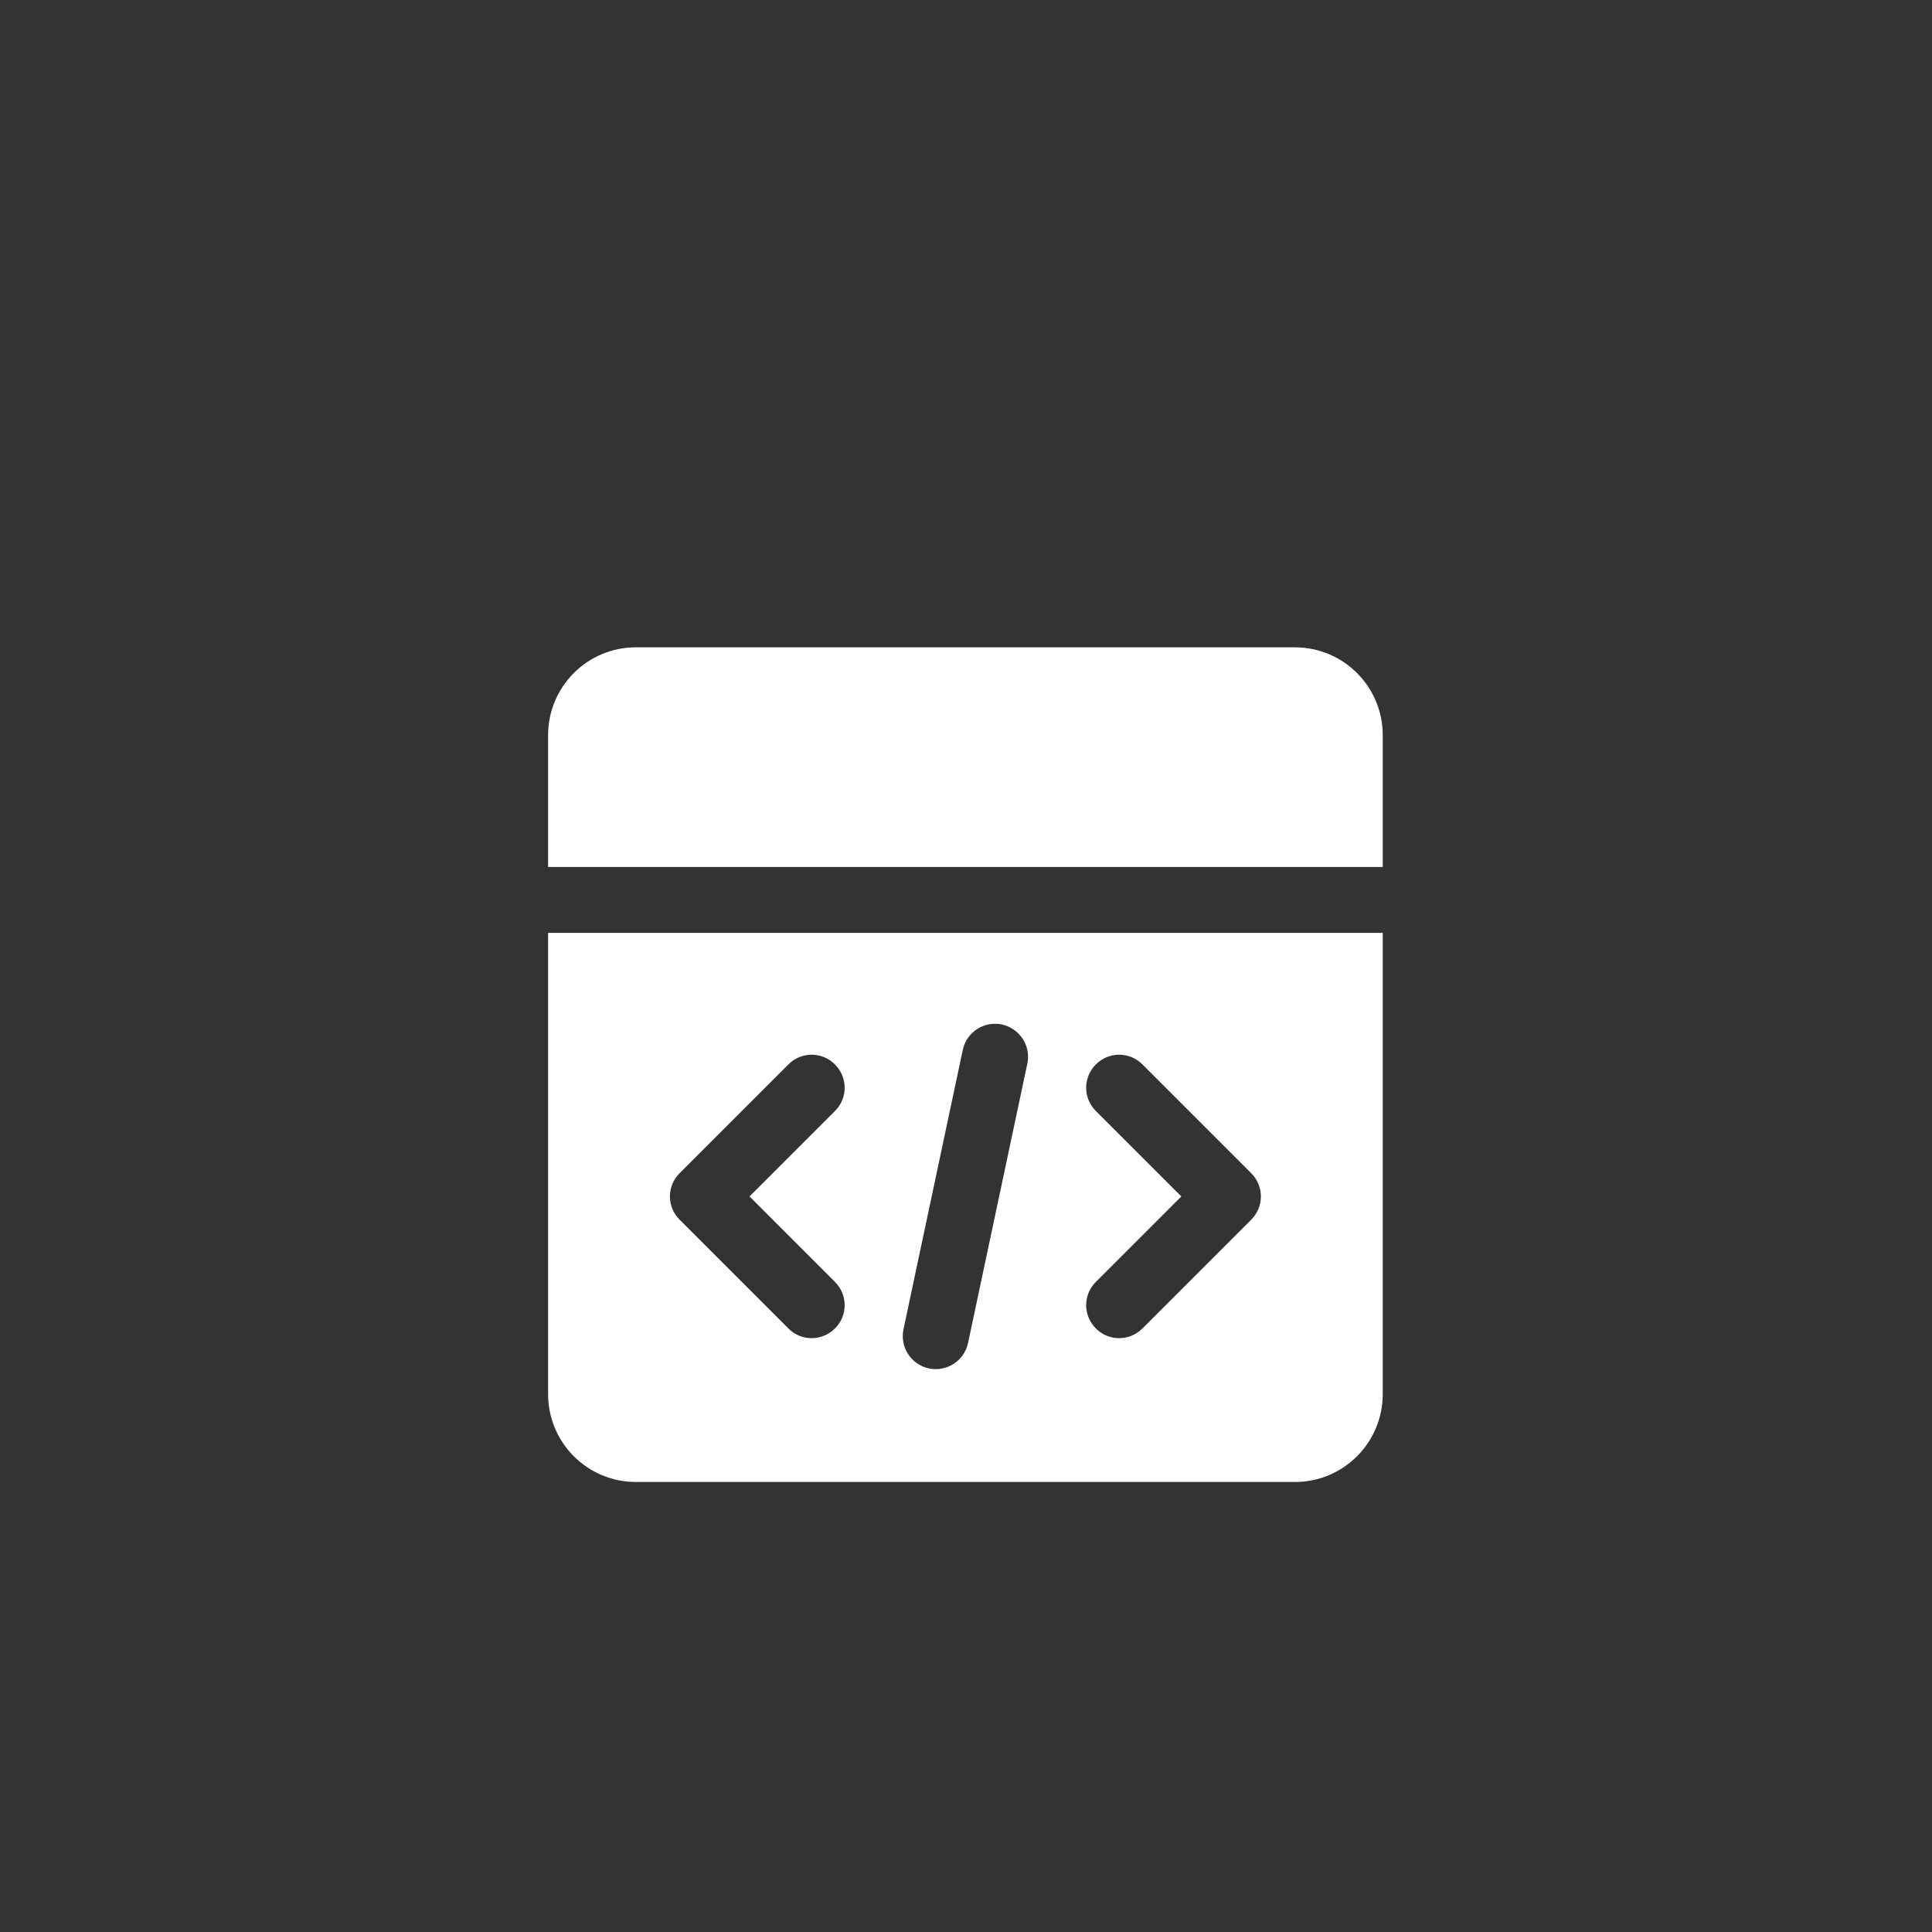 <svg width="94" height="94" viewBox="0 0 94 94" fill="none" xmlns="http://www.w3.org/2000/svg">
<rect x="0" y="0" width="94" height="94" fill="#333333" stroke="none"/>
<path d="M63.002 31.495H30.941C28.58 31.495 26.667 33.408 26.667 35.77V42.182H67.276V35.77C67.276 33.408 65.363 31.495 63.002 31.495ZM26.667 45.388V67.83C26.667 70.192 28.58 72.105 30.941 72.105H63.002C65.363 72.105 67.276 70.192 67.276 67.83V45.388H26.667ZM40.624 62.369C41.254 63 41.254 64.015 40.624 64.635C39.993 65.265 38.978 65.265 38.358 64.635L33.068 59.345C32.918 59.197 32.799 59.02 32.718 58.826C32.637 58.632 32.595 58.423 32.595 58.212C32.595 58.001 32.637 57.793 32.718 57.598C32.799 57.404 32.918 57.227 33.068 57.079L38.358 51.789C38.506 51.639 38.682 51.52 38.877 51.439C39.071 51.358 39.28 51.316 39.491 51.316C39.702 51.316 39.91 51.358 40.105 51.439C40.299 51.52 40.475 51.639 40.624 51.789C41.254 52.42 41.254 53.435 40.624 54.055L36.467 58.212L40.624 62.369ZM49.985 51.747L47.1 65.34C46.918 66.206 46.063 66.761 45.197 66.58C44.332 66.398 43.776 65.543 43.958 64.677L46.843 51.084C47.025 50.218 47.88 49.663 48.745 49.844C49.611 50.037 50.167 50.881 49.985 51.747ZM60.875 59.345L55.585 64.635C54.955 65.265 53.939 65.265 53.319 64.635C53.169 64.487 53.05 64.31 52.969 64.116C52.888 63.921 52.846 63.713 52.846 63.502C52.846 63.291 52.888 63.083 52.969 62.888C53.05 62.694 53.169 62.517 53.319 62.369L57.477 58.212L53.319 54.055C53.169 53.907 53.05 53.73 52.969 53.536C52.888 53.342 52.846 53.133 52.846 52.922C52.846 52.711 52.888 52.503 52.969 52.308C53.05 52.114 53.169 51.938 53.319 51.789C53.468 51.639 53.644 51.52 53.838 51.439C54.033 51.358 54.242 51.316 54.452 51.316C54.663 51.316 54.872 51.358 55.066 51.439C55.261 51.52 55.437 51.639 55.585 51.789L60.875 57.079C61.505 57.71 61.505 58.714 60.875 59.345Z" fill="white"/>
</svg>
